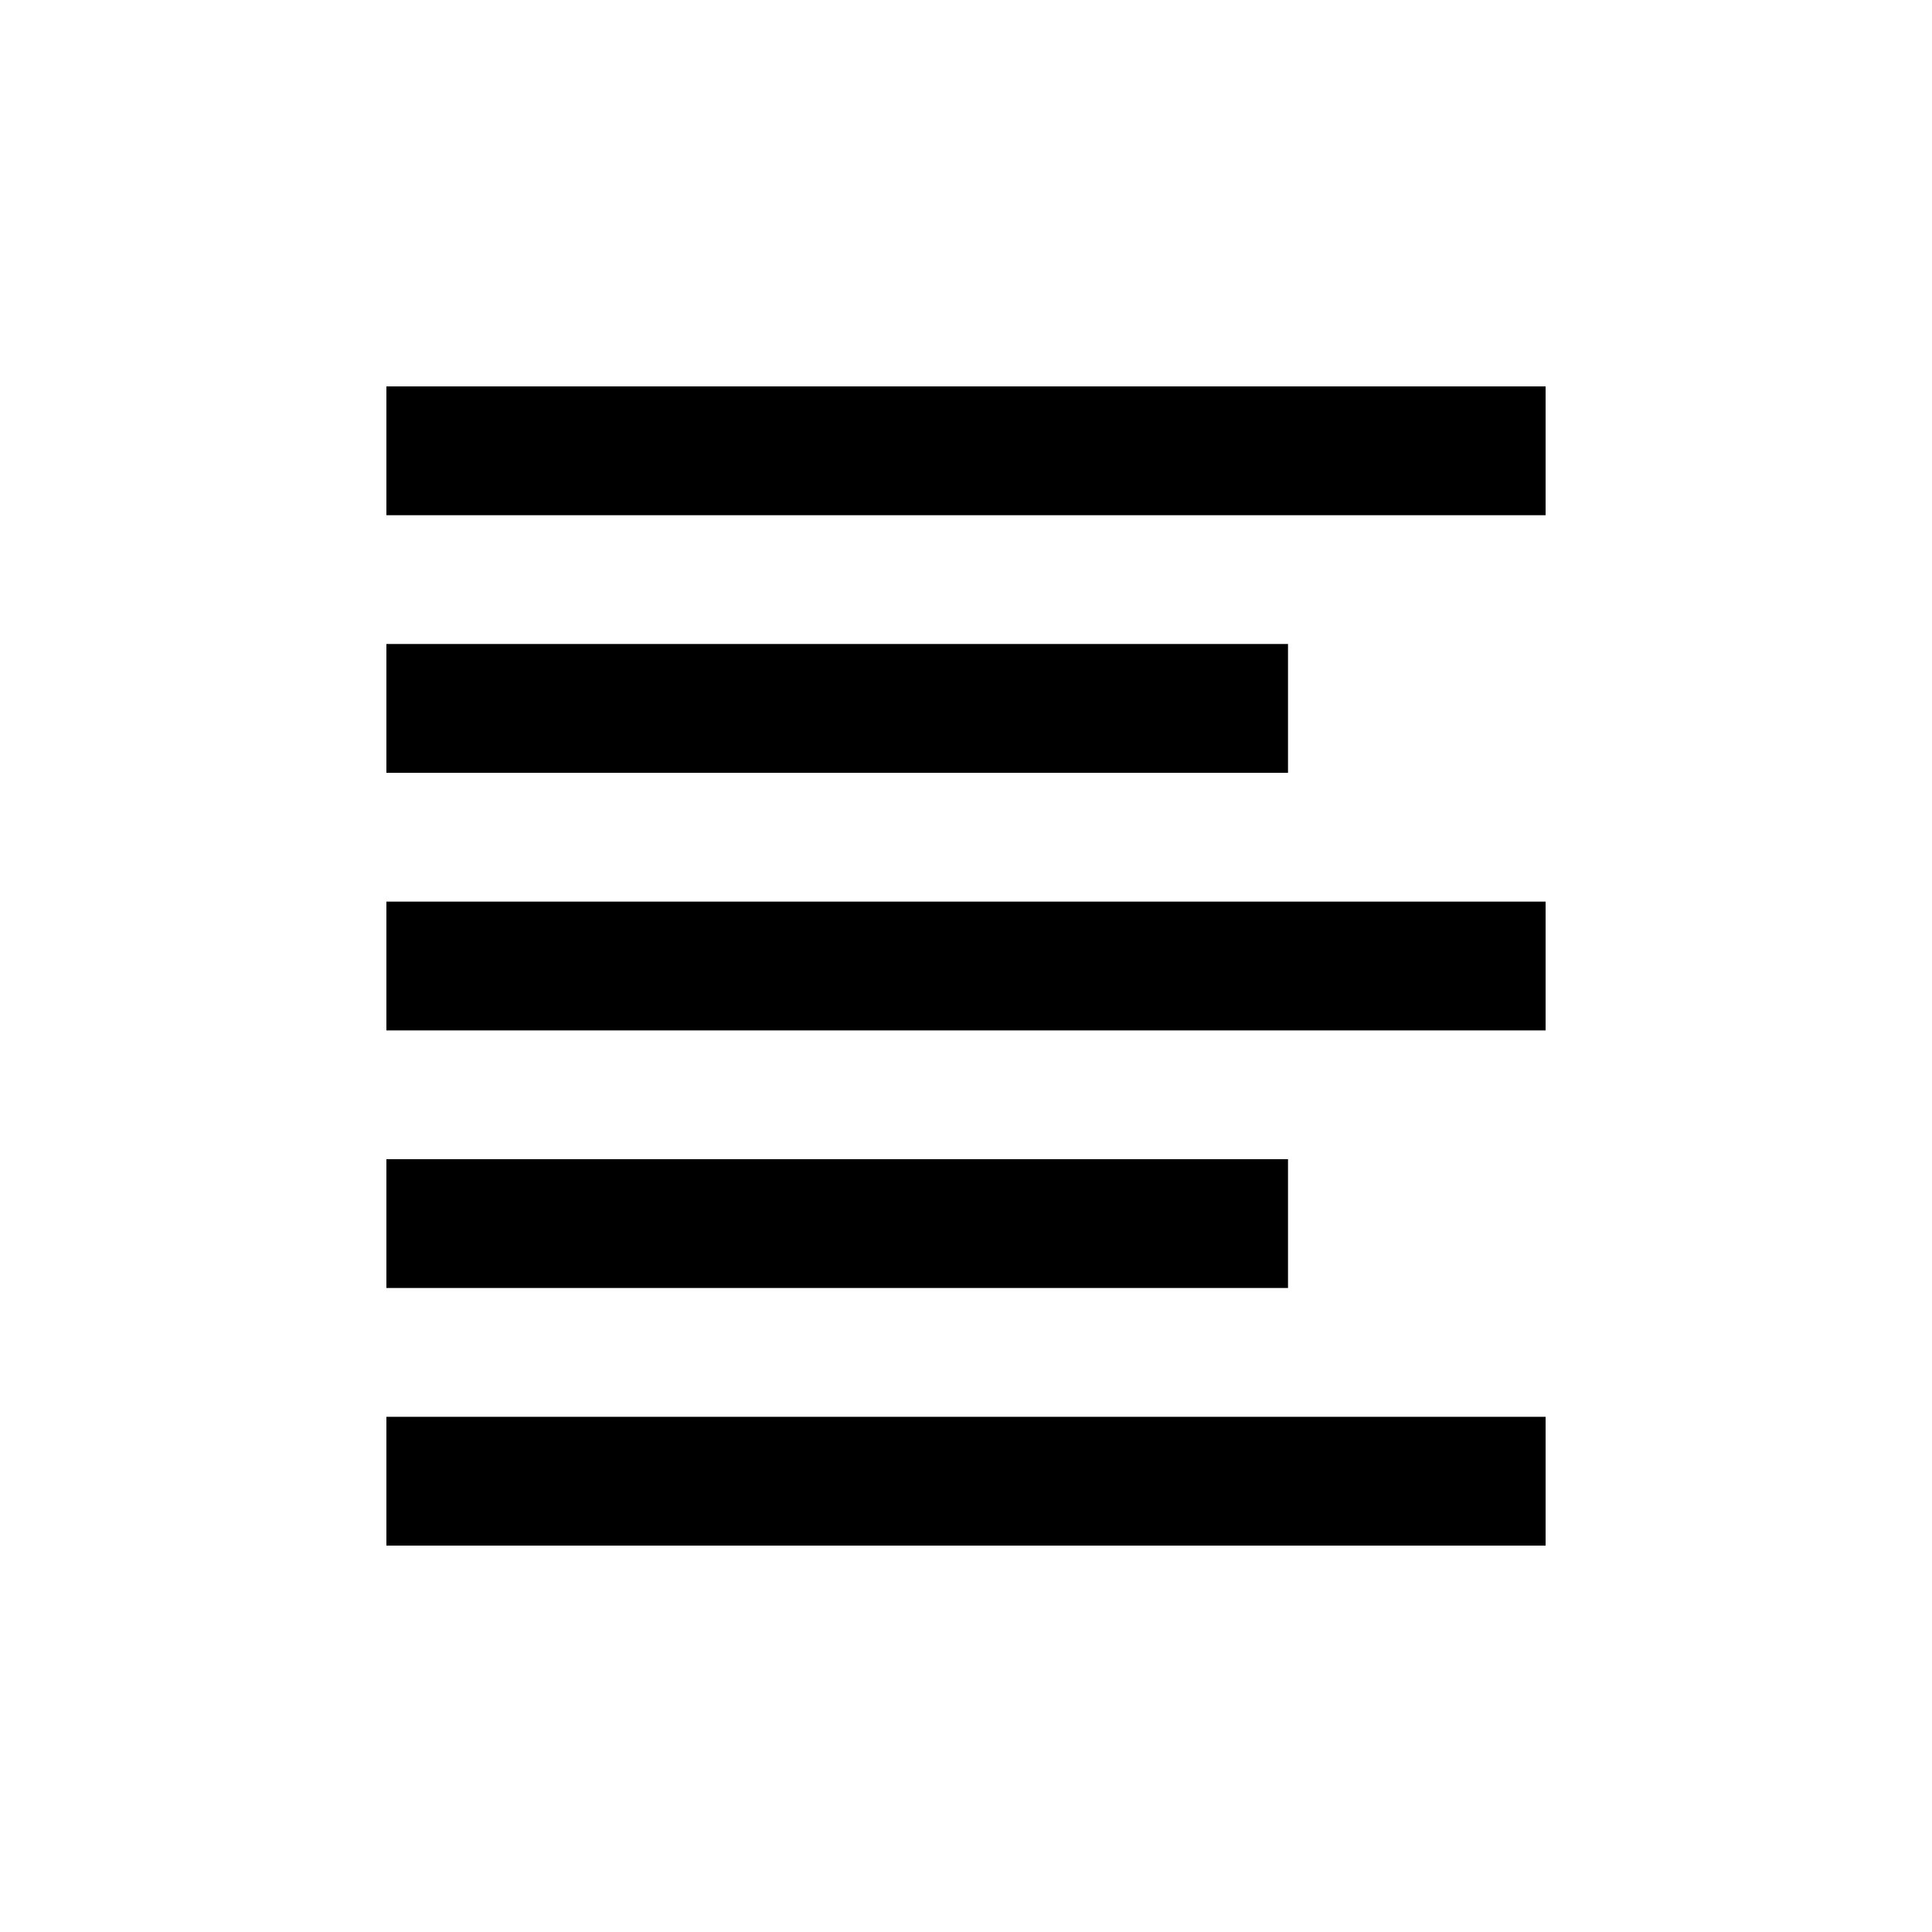 <svg xmlns="http://www.w3.org/2000/svg" xmlns:xlink="http://www.w3.org/1999/xlink" version="1.0" x="0px" y="0px" viewBox="0 0 100 100" enable-background="new 0 0 100 100" xml:space="preserve"><rect x="20" y="20" width="60" height="6.667"></rect><rect x="20" y="33.333" width="46.667" height="6.667"></rect><rect x="20" y="46.667" width="60" height="6.667"></rect><rect x="20" y="60" width="46.667" height="6.666"></rect><rect x="20" y="73.334" width="60" height="6.666"></rect></svg>
